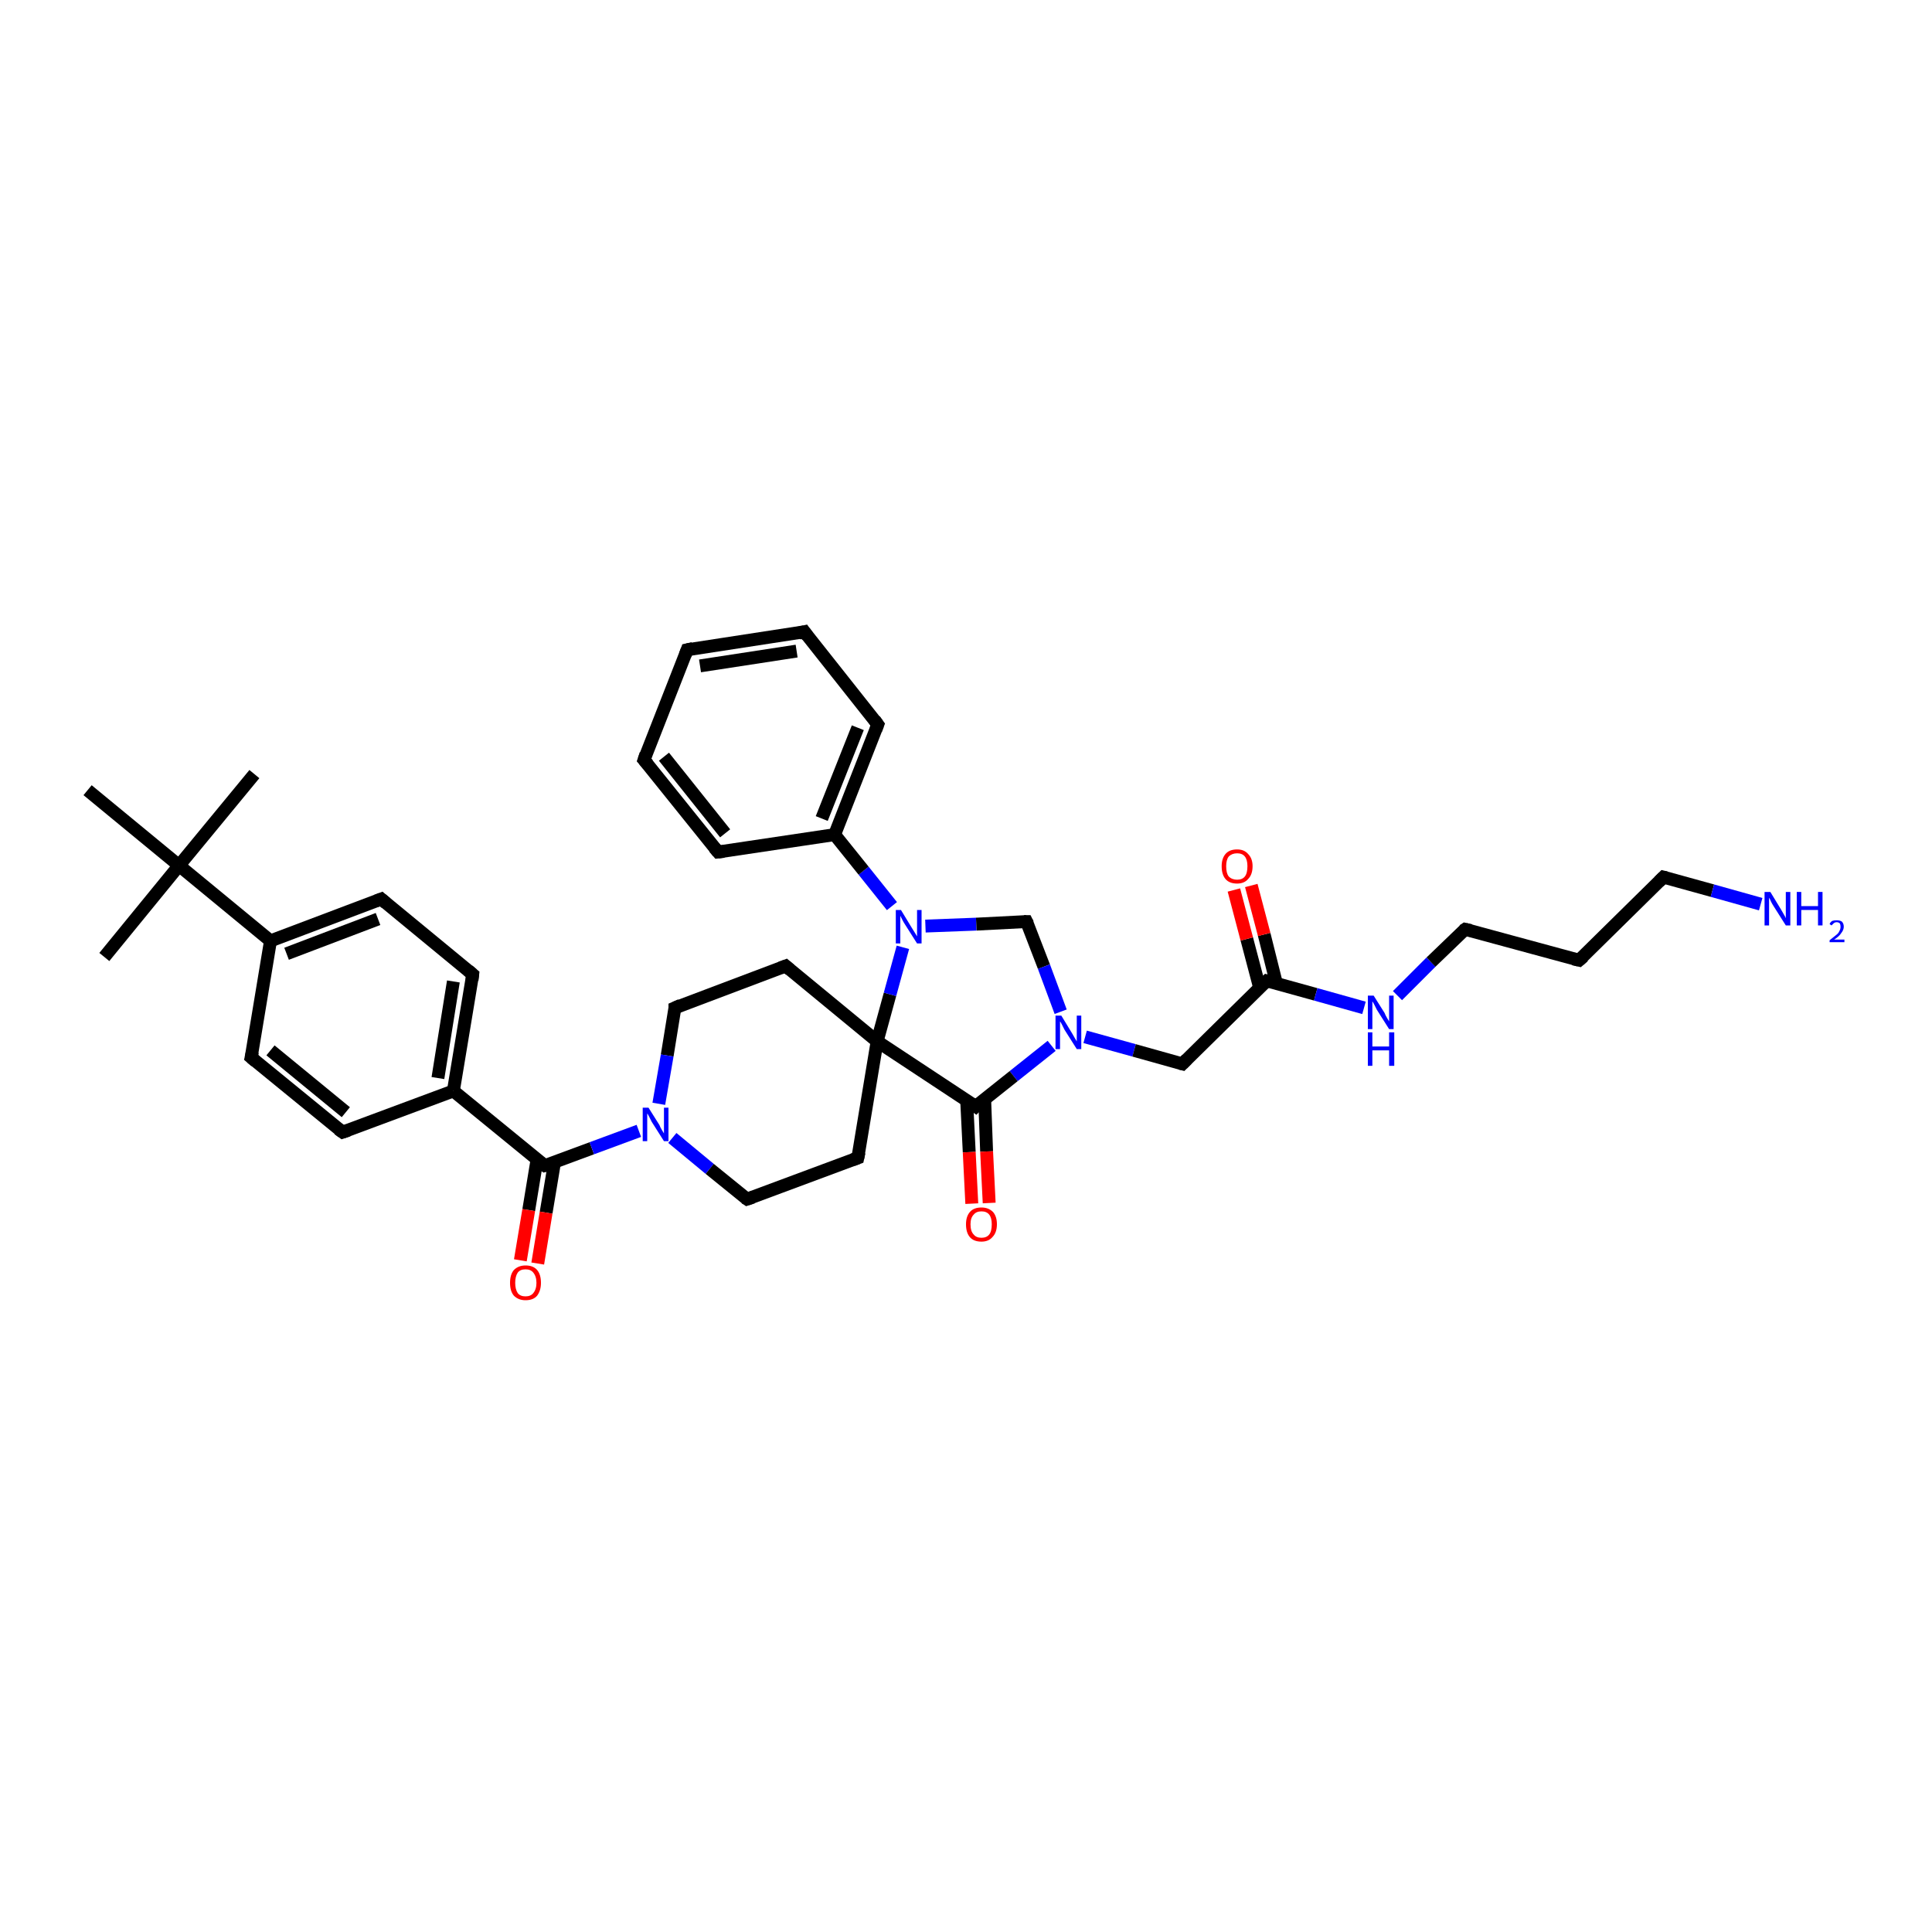 <?xml version='1.0' encoding='iso-8859-1'?>
<svg version='1.1' baseProfile='full'
              xmlns='http://www.w3.org/2000/svg'
                      xmlns:rdkit='http://www.rdkit.org/xml'
                      xmlns:xlink='http://www.w3.org/1999/xlink'
                  xml:space='preserve'
width='300px' height='300px' viewBox='0 0 300 300'>
<!-- END OF HEADER -->
<rect style='opacity:1.0;fill:#FFFFFF;stroke:none' width='300.0' height='300.0' x='0.0' y='0.0'> </rect>
<path class='bond-0 atom-0 atom-1' d='M 39.5,120.2 L 27.8,134.4' style='fill:none;fill-rule:evenodd;stroke:#000000;stroke-width:2.0px;stroke-linecap:butt;stroke-linejoin:miter;stroke-opacity:1' />
<path class='bond-1 atom-1 atom-2' d='M 27.8,134.4 L 16.2,148.6' style='fill:none;fill-rule:evenodd;stroke:#000000;stroke-width:2.0px;stroke-linecap:butt;stroke-linejoin:miter;stroke-opacity:1' />
<path class='bond-2 atom-1 atom-3' d='M 27.8,134.4 L 13.6,122.7' style='fill:none;fill-rule:evenodd;stroke:#000000;stroke-width:2.0px;stroke-linecap:butt;stroke-linejoin:miter;stroke-opacity:1' />
<path class='bond-3 atom-1 atom-4' d='M 27.8,134.4 L 42.0,146.1' style='fill:none;fill-rule:evenodd;stroke:#000000;stroke-width:2.0px;stroke-linecap:butt;stroke-linejoin:miter;stroke-opacity:1' />
<path class='bond-4 atom-4 atom-5' d='M 42.0,146.1 L 59.2,139.6' style='fill:none;fill-rule:evenodd;stroke:#000000;stroke-width:2.0px;stroke-linecap:butt;stroke-linejoin:miter;stroke-opacity:1' />
<path class='bond-4 atom-4 atom-5' d='M 44.5,148.1 L 58.7,142.7' style='fill:none;fill-rule:evenodd;stroke:#000000;stroke-width:2.0px;stroke-linecap:butt;stroke-linejoin:miter;stroke-opacity:1' />
<path class='bond-5 atom-5 atom-6' d='M 59.2,139.6 L 73.4,151.3' style='fill:none;fill-rule:evenodd;stroke:#000000;stroke-width:2.0px;stroke-linecap:butt;stroke-linejoin:miter;stroke-opacity:1' />
<path class='bond-6 atom-6 atom-7' d='M 73.4,151.3 L 70.4,169.4' style='fill:none;fill-rule:evenodd;stroke:#000000;stroke-width:2.0px;stroke-linecap:butt;stroke-linejoin:miter;stroke-opacity:1' />
<path class='bond-6 atom-6 atom-7' d='M 70.4,152.4 L 68.0,167.4' style='fill:none;fill-rule:evenodd;stroke:#000000;stroke-width:2.0px;stroke-linecap:butt;stroke-linejoin:miter;stroke-opacity:1' />
<path class='bond-7 atom-7 atom-8' d='M 70.4,169.4 L 53.2,175.8' style='fill:none;fill-rule:evenodd;stroke:#000000;stroke-width:2.0px;stroke-linecap:butt;stroke-linejoin:miter;stroke-opacity:1' />
<path class='bond-8 atom-8 atom-9' d='M 53.2,175.8 L 39.0,164.2' style='fill:none;fill-rule:evenodd;stroke:#000000;stroke-width:2.0px;stroke-linecap:butt;stroke-linejoin:miter;stroke-opacity:1' />
<path class='bond-8 atom-8 atom-9' d='M 53.7,172.7 L 42.0,163.1' style='fill:none;fill-rule:evenodd;stroke:#000000;stroke-width:2.0px;stroke-linecap:butt;stroke-linejoin:miter;stroke-opacity:1' />
<path class='bond-9 atom-7 atom-10' d='M 70.4,169.4 L 84.6,181.0' style='fill:none;fill-rule:evenodd;stroke:#000000;stroke-width:2.0px;stroke-linecap:butt;stroke-linejoin:miter;stroke-opacity:1' />
<path class='bond-10 atom-10 atom-11' d='M 83.4,180.0 L 82.1,187.9' style='fill:none;fill-rule:evenodd;stroke:#000000;stroke-width:2.0px;stroke-linecap:butt;stroke-linejoin:miter;stroke-opacity:1' />
<path class='bond-10 atom-10 atom-11' d='M 82.1,187.9 L 80.8,195.7' style='fill:none;fill-rule:evenodd;stroke:#FF0000;stroke-width:2.0px;stroke-linecap:butt;stroke-linejoin:miter;stroke-opacity:1' />
<path class='bond-10 atom-10 atom-11' d='M 86.1,180.5 L 84.8,188.3' style='fill:none;fill-rule:evenodd;stroke:#000000;stroke-width:2.0px;stroke-linecap:butt;stroke-linejoin:miter;stroke-opacity:1' />
<path class='bond-10 atom-10 atom-11' d='M 84.8,188.3 L 83.5,196.2' style='fill:none;fill-rule:evenodd;stroke:#FF0000;stroke-width:2.0px;stroke-linecap:butt;stroke-linejoin:miter;stroke-opacity:1' />
<path class='bond-11 atom-10 atom-12' d='M 84.6,181.0 L 91.9,178.3' style='fill:none;fill-rule:evenodd;stroke:#000000;stroke-width:2.0px;stroke-linecap:butt;stroke-linejoin:miter;stroke-opacity:1' />
<path class='bond-11 atom-10 atom-12' d='M 91.9,178.3 L 99.2,175.6' style='fill:none;fill-rule:evenodd;stroke:#0000FF;stroke-width:2.0px;stroke-linecap:butt;stroke-linejoin:miter;stroke-opacity:1' />
<path class='bond-12 atom-12 atom-13' d='M 104.4,176.7 L 110.2,181.5' style='fill:none;fill-rule:evenodd;stroke:#0000FF;stroke-width:2.0px;stroke-linecap:butt;stroke-linejoin:miter;stroke-opacity:1' />
<path class='bond-12 atom-12 atom-13' d='M 110.2,181.5 L 116.0,186.2' style='fill:none;fill-rule:evenodd;stroke:#000000;stroke-width:2.0px;stroke-linecap:butt;stroke-linejoin:miter;stroke-opacity:1' />
<path class='bond-13 atom-13 atom-14' d='M 116.0,186.2 L 133.2,179.8' style='fill:none;fill-rule:evenodd;stroke:#000000;stroke-width:2.0px;stroke-linecap:butt;stroke-linejoin:miter;stroke-opacity:1' />
<path class='bond-14 atom-14 atom-15' d='M 133.2,179.8 L 136.2,161.7' style='fill:none;fill-rule:evenodd;stroke:#000000;stroke-width:2.0px;stroke-linecap:butt;stroke-linejoin:miter;stroke-opacity:1' />
<path class='bond-15 atom-15 atom-16' d='M 136.2,161.7 L 122.0,150.0' style='fill:none;fill-rule:evenodd;stroke:#000000;stroke-width:2.0px;stroke-linecap:butt;stroke-linejoin:miter;stroke-opacity:1' />
<path class='bond-16 atom-16 atom-17' d='M 122.0,150.0 L 104.8,156.5' style='fill:none;fill-rule:evenodd;stroke:#000000;stroke-width:2.0px;stroke-linecap:butt;stroke-linejoin:miter;stroke-opacity:1' />
<path class='bond-17 atom-15 atom-18' d='M 136.2,161.7 L 138.2,154.4' style='fill:none;fill-rule:evenodd;stroke:#000000;stroke-width:2.0px;stroke-linecap:butt;stroke-linejoin:miter;stroke-opacity:1' />
<path class='bond-17 atom-15 atom-18' d='M 138.2,154.4 L 140.2,147.1' style='fill:none;fill-rule:evenodd;stroke:#0000FF;stroke-width:2.0px;stroke-linecap:butt;stroke-linejoin:miter;stroke-opacity:1' />
<path class='bond-18 atom-18 atom-19' d='M 143.7,143.8 L 151.6,143.5' style='fill:none;fill-rule:evenodd;stroke:#0000FF;stroke-width:2.0px;stroke-linecap:butt;stroke-linejoin:miter;stroke-opacity:1' />
<path class='bond-18 atom-18 atom-19' d='M 151.6,143.5 L 159.4,143.1' style='fill:none;fill-rule:evenodd;stroke:#000000;stroke-width:2.0px;stroke-linecap:butt;stroke-linejoin:miter;stroke-opacity:1' />
<path class='bond-19 atom-19 atom-20' d='M 159.4,143.1 L 162.1,150.1' style='fill:none;fill-rule:evenodd;stroke:#000000;stroke-width:2.0px;stroke-linecap:butt;stroke-linejoin:miter;stroke-opacity:1' />
<path class='bond-19 atom-19 atom-20' d='M 162.1,150.1 L 164.7,157.1' style='fill:none;fill-rule:evenodd;stroke:#0000FF;stroke-width:2.0px;stroke-linecap:butt;stroke-linejoin:miter;stroke-opacity:1' />
<path class='bond-20 atom-20 atom-21' d='M 168.5,161.0 L 176.1,163.1' style='fill:none;fill-rule:evenodd;stroke:#0000FF;stroke-width:2.0px;stroke-linecap:butt;stroke-linejoin:miter;stroke-opacity:1' />
<path class='bond-20 atom-20 atom-21' d='M 176.1,163.1 L 183.6,165.2' style='fill:none;fill-rule:evenodd;stroke:#000000;stroke-width:2.0px;stroke-linecap:butt;stroke-linejoin:miter;stroke-opacity:1' />
<path class='bond-21 atom-21 atom-22' d='M 183.6,165.2 L 196.7,152.3' style='fill:none;fill-rule:evenodd;stroke:#000000;stroke-width:2.0px;stroke-linecap:butt;stroke-linejoin:miter;stroke-opacity:1' />
<path class='bond-22 atom-22 atom-23' d='M 198.2,152.7 L 196.3,145.1' style='fill:none;fill-rule:evenodd;stroke:#000000;stroke-width:2.0px;stroke-linecap:butt;stroke-linejoin:miter;stroke-opacity:1' />
<path class='bond-22 atom-22 atom-23' d='M 196.3,145.1 L 194.3,137.5' style='fill:none;fill-rule:evenodd;stroke:#FF0000;stroke-width:2.0px;stroke-linecap:butt;stroke-linejoin:miter;stroke-opacity:1' />
<path class='bond-22 atom-22 atom-23' d='M 195.6,153.4 L 193.6,145.8' style='fill:none;fill-rule:evenodd;stroke:#000000;stroke-width:2.0px;stroke-linecap:butt;stroke-linejoin:miter;stroke-opacity:1' />
<path class='bond-22 atom-22 atom-23' d='M 193.6,145.8 L 191.6,138.2' style='fill:none;fill-rule:evenodd;stroke:#FF0000;stroke-width:2.0px;stroke-linecap:butt;stroke-linejoin:miter;stroke-opacity:1' />
<path class='bond-23 atom-22 atom-24' d='M 196.7,152.3 L 204.3,154.4' style='fill:none;fill-rule:evenodd;stroke:#000000;stroke-width:2.0px;stroke-linecap:butt;stroke-linejoin:miter;stroke-opacity:1' />
<path class='bond-23 atom-22 atom-24' d='M 204.3,154.4 L 211.8,156.5' style='fill:none;fill-rule:evenodd;stroke:#0000FF;stroke-width:2.0px;stroke-linecap:butt;stroke-linejoin:miter;stroke-opacity:1' />
<path class='bond-24 atom-24 atom-25' d='M 217.0,154.6 L 222.2,149.4' style='fill:none;fill-rule:evenodd;stroke:#0000FF;stroke-width:2.0px;stroke-linecap:butt;stroke-linejoin:miter;stroke-opacity:1' />
<path class='bond-24 atom-24 atom-25' d='M 222.2,149.4 L 227.5,144.3' style='fill:none;fill-rule:evenodd;stroke:#000000;stroke-width:2.0px;stroke-linecap:butt;stroke-linejoin:miter;stroke-opacity:1' />
<path class='bond-25 atom-25 atom-26' d='M 227.5,144.3 L 245.2,149.1' style='fill:none;fill-rule:evenodd;stroke:#000000;stroke-width:2.0px;stroke-linecap:butt;stroke-linejoin:miter;stroke-opacity:1' />
<path class='bond-26 atom-26 atom-27' d='M 245.2,149.1 L 258.3,136.2' style='fill:none;fill-rule:evenodd;stroke:#000000;stroke-width:2.0px;stroke-linecap:butt;stroke-linejoin:miter;stroke-opacity:1' />
<path class='bond-27 atom-27 atom-28' d='M 258.3,136.2 L 265.9,138.3' style='fill:none;fill-rule:evenodd;stroke:#000000;stroke-width:2.0px;stroke-linecap:butt;stroke-linejoin:miter;stroke-opacity:1' />
<path class='bond-27 atom-27 atom-28' d='M 265.9,138.3 L 273.4,140.4' style='fill:none;fill-rule:evenodd;stroke:#0000FF;stroke-width:2.0px;stroke-linecap:butt;stroke-linejoin:miter;stroke-opacity:1' />
<path class='bond-28 atom-20 atom-29' d='M 163.3,162.4 L 157.4,167.1' style='fill:none;fill-rule:evenodd;stroke:#0000FF;stroke-width:2.0px;stroke-linecap:butt;stroke-linejoin:miter;stroke-opacity:1' />
<path class='bond-28 atom-20 atom-29' d='M 157.4,167.1 L 151.5,171.8' style='fill:none;fill-rule:evenodd;stroke:#000000;stroke-width:2.0px;stroke-linecap:butt;stroke-linejoin:miter;stroke-opacity:1' />
<path class='bond-29 atom-29 atom-30' d='M 150.1,170.8 L 150.5,178.9' style='fill:none;fill-rule:evenodd;stroke:#000000;stroke-width:2.0px;stroke-linecap:butt;stroke-linejoin:miter;stroke-opacity:1' />
<path class='bond-29 atom-29 atom-30' d='M 150.5,178.9 L 150.9,186.9' style='fill:none;fill-rule:evenodd;stroke:#FF0000;stroke-width:2.0px;stroke-linecap:butt;stroke-linejoin:miter;stroke-opacity:1' />
<path class='bond-29 atom-29 atom-30' d='M 152.9,170.7 L 153.2,178.8' style='fill:none;fill-rule:evenodd;stroke:#000000;stroke-width:2.0px;stroke-linecap:butt;stroke-linejoin:miter;stroke-opacity:1' />
<path class='bond-29 atom-29 atom-30' d='M 153.2,178.8 L 153.6,186.8' style='fill:none;fill-rule:evenodd;stroke:#FF0000;stroke-width:2.0px;stroke-linecap:butt;stroke-linejoin:miter;stroke-opacity:1' />
<path class='bond-30 atom-18 atom-31' d='M 138.5,140.7 L 134.1,135.2' style='fill:none;fill-rule:evenodd;stroke:#0000FF;stroke-width:2.0px;stroke-linecap:butt;stroke-linejoin:miter;stroke-opacity:1' />
<path class='bond-30 atom-18 atom-31' d='M 134.1,135.2 L 129.6,129.6' style='fill:none;fill-rule:evenodd;stroke:#000000;stroke-width:2.0px;stroke-linecap:butt;stroke-linejoin:miter;stroke-opacity:1' />
<path class='bond-31 atom-31 atom-32' d='M 129.6,129.6 L 136.3,112.5' style='fill:none;fill-rule:evenodd;stroke:#000000;stroke-width:2.0px;stroke-linecap:butt;stroke-linejoin:miter;stroke-opacity:1' />
<path class='bond-31 atom-31 atom-32' d='M 127.6,127.1 L 133.2,113.0' style='fill:none;fill-rule:evenodd;stroke:#000000;stroke-width:2.0px;stroke-linecap:butt;stroke-linejoin:miter;stroke-opacity:1' />
<path class='bond-32 atom-32 atom-33' d='M 136.3,112.5 L 124.9,98.1' style='fill:none;fill-rule:evenodd;stroke:#000000;stroke-width:2.0px;stroke-linecap:butt;stroke-linejoin:miter;stroke-opacity:1' />
<path class='bond-33 atom-33 atom-34' d='M 124.9,98.1 L 106.7,100.9' style='fill:none;fill-rule:evenodd;stroke:#000000;stroke-width:2.0px;stroke-linecap:butt;stroke-linejoin:miter;stroke-opacity:1' />
<path class='bond-33 atom-33 atom-34' d='M 123.7,101.1 L 108.7,103.4' style='fill:none;fill-rule:evenodd;stroke:#000000;stroke-width:2.0px;stroke-linecap:butt;stroke-linejoin:miter;stroke-opacity:1' />
<path class='bond-34 atom-34 atom-35' d='M 106.7,100.9 L 100.0,118.0' style='fill:none;fill-rule:evenodd;stroke:#000000;stroke-width:2.0px;stroke-linecap:butt;stroke-linejoin:miter;stroke-opacity:1' />
<path class='bond-35 atom-35 atom-36' d='M 100.0,118.0 L 111.5,132.3' style='fill:none;fill-rule:evenodd;stroke:#000000;stroke-width:2.0px;stroke-linecap:butt;stroke-linejoin:miter;stroke-opacity:1' />
<path class='bond-35 atom-35 atom-36' d='M 103.1,117.5 L 112.6,129.4' style='fill:none;fill-rule:evenodd;stroke:#000000;stroke-width:2.0px;stroke-linecap:butt;stroke-linejoin:miter;stroke-opacity:1' />
<path class='bond-36 atom-9 atom-4' d='M 39.0,164.2 L 42.0,146.1' style='fill:none;fill-rule:evenodd;stroke:#000000;stroke-width:2.0px;stroke-linecap:butt;stroke-linejoin:miter;stroke-opacity:1' />
<path class='bond-37 atom-17 atom-12' d='M 104.8,156.5 L 103.6,163.9' style='fill:none;fill-rule:evenodd;stroke:#000000;stroke-width:2.0px;stroke-linecap:butt;stroke-linejoin:miter;stroke-opacity:1' />
<path class='bond-37 atom-17 atom-12' d='M 103.6,163.9 L 102.3,171.4' style='fill:none;fill-rule:evenodd;stroke:#0000FF;stroke-width:2.0px;stroke-linecap:butt;stroke-linejoin:miter;stroke-opacity:1' />
<path class='bond-38 atom-36 atom-31' d='M 111.5,132.3 L 129.6,129.6' style='fill:none;fill-rule:evenodd;stroke:#000000;stroke-width:2.0px;stroke-linecap:butt;stroke-linejoin:miter;stroke-opacity:1' />
<path class='bond-39 atom-29 atom-15' d='M 151.5,171.8 L 136.2,161.7' style='fill:none;fill-rule:evenodd;stroke:#000000;stroke-width:2.0px;stroke-linecap:butt;stroke-linejoin:miter;stroke-opacity:1' />
<path d='M 58.4,139.9 L 59.2,139.6 L 59.9,140.2' style='fill:none;stroke:#000000;stroke-width:2.0px;stroke-linecap:butt;stroke-linejoin:miter;stroke-opacity:1;' />
<path d='M 72.7,150.7 L 73.4,151.3 L 73.3,152.2' style='fill:none;stroke:#000000;stroke-width:2.0px;stroke-linecap:butt;stroke-linejoin:miter;stroke-opacity:1;' />
<path d='M 54.1,175.5 L 53.2,175.8 L 52.5,175.3' style='fill:none;stroke:#000000;stroke-width:2.0px;stroke-linecap:butt;stroke-linejoin:miter;stroke-opacity:1;' />
<path d='M 39.7,164.8 L 39.0,164.2 L 39.2,163.3' style='fill:none;stroke:#000000;stroke-width:2.0px;stroke-linecap:butt;stroke-linejoin:miter;stroke-opacity:1;' />
<path d='M 83.9,180.5 L 84.6,181.0 L 85.0,180.9' style='fill:none;stroke:#000000;stroke-width:2.0px;stroke-linecap:butt;stroke-linejoin:miter;stroke-opacity:1;' />
<path d='M 115.7,186.0 L 116.0,186.2 L 116.9,185.9' style='fill:none;stroke:#000000;stroke-width:2.0px;stroke-linecap:butt;stroke-linejoin:miter;stroke-opacity:1;' />
<path d='M 132.4,180.1 L 133.2,179.8 L 133.4,178.9' style='fill:none;stroke:#000000;stroke-width:2.0px;stroke-linecap:butt;stroke-linejoin:miter;stroke-opacity:1;' />
<path d='M 122.7,150.6 L 122.0,150.0 L 121.2,150.3' style='fill:none;stroke:#000000;stroke-width:2.0px;stroke-linecap:butt;stroke-linejoin:miter;stroke-opacity:1;' />
<path d='M 105.7,156.1 L 104.8,156.5 L 104.8,156.8' style='fill:none;stroke:#000000;stroke-width:2.0px;stroke-linecap:butt;stroke-linejoin:miter;stroke-opacity:1;' />
<path d='M 159.0,143.1 L 159.4,143.1 L 159.6,143.5' style='fill:none;stroke:#000000;stroke-width:2.0px;stroke-linecap:butt;stroke-linejoin:miter;stroke-opacity:1;' />
<path d='M 183.2,165.1 L 183.6,165.2 L 184.3,164.5' style='fill:none;stroke:#000000;stroke-width:2.0px;stroke-linecap:butt;stroke-linejoin:miter;stroke-opacity:1;' />
<path d='M 196.0,152.9 L 196.7,152.3 L 197.1,152.4' style='fill:none;stroke:#000000;stroke-width:2.0px;stroke-linecap:butt;stroke-linejoin:miter;stroke-opacity:1;' />
<path d='M 227.2,144.5 L 227.5,144.3 L 228.4,144.5' style='fill:none;stroke:#000000;stroke-width:2.0px;stroke-linecap:butt;stroke-linejoin:miter;stroke-opacity:1;' />
<path d='M 244.3,148.9 L 245.2,149.1 L 245.9,148.5' style='fill:none;stroke:#000000;stroke-width:2.0px;stroke-linecap:butt;stroke-linejoin:miter;stroke-opacity:1;' />
<path d='M 257.6,136.9 L 258.3,136.2 L 258.7,136.3' style='fill:none;stroke:#000000;stroke-width:2.0px;stroke-linecap:butt;stroke-linejoin:miter;stroke-opacity:1;' />
<path d='M 151.8,171.5 L 151.5,171.8 L 150.8,171.3' style='fill:none;stroke:#000000;stroke-width:2.0px;stroke-linecap:butt;stroke-linejoin:miter;stroke-opacity:1;' />
<path d='M 136.0,113.3 L 136.3,112.5 L 135.8,111.8' style='fill:none;stroke:#000000;stroke-width:2.0px;stroke-linecap:butt;stroke-linejoin:miter;stroke-opacity:1;' />
<path d='M 125.4,98.8 L 124.9,98.1 L 124.0,98.3' style='fill:none;stroke:#000000;stroke-width:2.0px;stroke-linecap:butt;stroke-linejoin:miter;stroke-opacity:1;' />
<path d='M 107.6,100.7 L 106.7,100.9 L 106.4,101.7' style='fill:none;stroke:#000000;stroke-width:2.0px;stroke-linecap:butt;stroke-linejoin:miter;stroke-opacity:1;' />
<path d='M 100.3,117.1 L 100.0,118.0 L 100.6,118.7' style='fill:none;stroke:#000000;stroke-width:2.0px;stroke-linecap:butt;stroke-linejoin:miter;stroke-opacity:1;' />
<path d='M 110.9,131.6 L 111.5,132.3 L 112.4,132.2' style='fill:none;stroke:#000000;stroke-width:2.0px;stroke-linecap:butt;stroke-linejoin:miter;stroke-opacity:1;' />
<path class='atom-11' d='M 79.2 199.2
Q 79.2 197.9, 79.8 197.2
Q 80.5 196.5, 81.6 196.5
Q 82.8 196.5, 83.4 197.2
Q 84.0 197.9, 84.0 199.2
Q 84.0 200.4, 83.4 201.2
Q 82.8 201.9, 81.6 201.9
Q 80.5 201.9, 79.8 201.2
Q 79.2 200.5, 79.2 199.2
M 81.6 201.3
Q 82.4 201.3, 82.8 200.8
Q 83.3 200.2, 83.3 199.2
Q 83.3 198.2, 82.8 197.6
Q 82.4 197.1, 81.6 197.1
Q 80.8 197.1, 80.4 197.6
Q 80.0 198.2, 80.0 199.2
Q 80.0 200.2, 80.4 200.8
Q 80.8 201.3, 81.6 201.3
' fill='#FF0000'/>
<path class='atom-12' d='M 100.7 172.0
L 102.4 174.7
Q 102.5 175.0, 102.8 175.5
Q 103.1 176.0, 103.1 176.0
L 103.1 172.0
L 103.8 172.0
L 103.8 177.2
L 103.1 177.2
L 101.2 174.2
Q 101.0 173.8, 100.8 173.4
Q 100.6 173.0, 100.5 172.9
L 100.5 177.2
L 99.8 177.2
L 99.8 172.0
L 100.7 172.0
' fill='#0000FF'/>
<path class='atom-18' d='M 139.9 141.3
L 141.6 144.1
Q 141.8 144.4, 142.1 144.9
Q 142.4 145.4, 142.4 145.4
L 142.4 141.3
L 143.1 141.3
L 143.1 146.5
L 142.4 146.5
L 140.5 143.5
Q 140.3 143.2, 140.1 142.8
Q 139.9 142.4, 139.8 142.2
L 139.8 146.5
L 139.1 146.5
L 139.1 141.3
L 139.9 141.3
' fill='#0000FF'/>
<path class='atom-20' d='M 164.8 157.7
L 166.5 160.5
Q 166.6 160.7, 166.9 161.2
Q 167.2 161.7, 167.2 161.7
L 167.2 157.7
L 167.9 157.7
L 167.9 162.9
L 167.2 162.9
L 165.3 159.9
Q 165.1 159.5, 164.9 159.1
Q 164.7 158.7, 164.6 158.6
L 164.6 162.9
L 163.9 162.9
L 163.9 157.7
L 164.8 157.7
' fill='#0000FF'/>
<path class='atom-23' d='M 189.7 134.5
Q 189.7 133.3, 190.3 132.6
Q 190.9 131.9, 192.1 131.9
Q 193.2 131.9, 193.8 132.6
Q 194.5 133.3, 194.5 134.5
Q 194.5 135.8, 193.8 136.5
Q 193.2 137.2, 192.1 137.2
Q 190.9 137.2, 190.3 136.5
Q 189.7 135.8, 189.7 134.5
M 192.1 136.6
Q 192.9 136.6, 193.3 136.1
Q 193.7 135.6, 193.7 134.5
Q 193.7 133.5, 193.3 133.0
Q 192.9 132.5, 192.1 132.5
Q 191.3 132.5, 190.8 133.0
Q 190.4 133.5, 190.4 134.5
Q 190.4 135.6, 190.8 136.1
Q 191.3 136.6, 192.1 136.6
' fill='#FF0000'/>
<path class='atom-24' d='M 213.3 154.6
L 215.0 157.3
Q 215.1 157.6, 215.4 158.1
Q 215.7 158.6, 215.7 158.6
L 215.7 154.6
L 216.4 154.6
L 216.4 159.8
L 215.7 159.8
L 213.8 156.8
Q 213.6 156.4, 213.4 156.0
Q 213.2 155.6, 213.1 155.5
L 213.1 159.8
L 212.4 159.8
L 212.4 154.6
L 213.3 154.6
' fill='#0000FF'/>
<path class='atom-24' d='M 212.4 160.3
L 213.1 160.3
L 213.1 162.5
L 215.7 162.5
L 215.7 160.3
L 216.5 160.3
L 216.5 165.5
L 215.7 165.5
L 215.7 163.1
L 213.1 163.1
L 213.1 165.5
L 212.4 165.5
L 212.4 160.3
' fill='#0000FF'/>
<path class='atom-28' d='M 274.9 138.5
L 276.6 141.3
Q 276.7 141.5, 277.0 142.0
Q 277.3 142.5, 277.3 142.6
L 277.3 138.5
L 278.0 138.5
L 278.0 143.7
L 277.3 143.7
L 275.4 140.7
Q 275.2 140.4, 275.0 140.0
Q 274.8 139.5, 274.7 139.4
L 274.7 143.7
L 274.0 143.7
L 274.0 138.5
L 274.9 138.5
' fill='#0000FF'/>
<path class='atom-28' d='M 279.0 138.5
L 279.7 138.5
L 279.7 140.7
L 282.3 140.7
L 282.3 138.5
L 283.0 138.5
L 283.0 143.7
L 282.3 143.7
L 282.3 141.3
L 279.7 141.3
L 279.7 143.7
L 279.0 143.7
L 279.0 138.5
' fill='#0000FF'/>
<path class='atom-28' d='M 284.1 143.5
Q 284.2 143.2, 284.5 143.0
Q 284.8 142.9, 285.2 142.9
Q 285.7 142.9, 286.0 143.1
Q 286.3 143.4, 286.3 143.9
Q 286.3 144.4, 285.9 144.9
Q 285.6 145.4, 284.8 145.9
L 286.4 145.9
L 286.4 146.3
L 284.1 146.3
L 284.1 146.0
Q 284.7 145.5, 285.1 145.2
Q 285.5 144.9, 285.6 144.6
Q 285.8 144.3, 285.8 143.9
Q 285.8 143.6, 285.7 143.4
Q 285.5 143.2, 285.2 143.2
Q 284.9 143.2, 284.7 143.4
Q 284.6 143.5, 284.4 143.7
L 284.1 143.5
' fill='#0000FF'/>
<path class='atom-30' d='M 150.0 190.1
Q 150.0 188.9, 150.6 188.2
Q 151.2 187.5, 152.4 187.5
Q 153.5 187.5, 154.2 188.2
Q 154.8 188.9, 154.8 190.1
Q 154.8 191.4, 154.1 192.1
Q 153.5 192.8, 152.4 192.8
Q 151.2 192.8, 150.6 192.1
Q 150.0 191.4, 150.0 190.1
M 152.4 192.2
Q 153.2 192.2, 153.6 191.7
Q 154.0 191.2, 154.0 190.1
Q 154.0 189.1, 153.6 188.6
Q 153.2 188.1, 152.4 188.1
Q 151.6 188.1, 151.2 188.6
Q 150.7 189.1, 150.7 190.1
Q 150.7 191.2, 151.2 191.7
Q 151.6 192.2, 152.4 192.2
' fill='#FF0000'/>
</svg>
